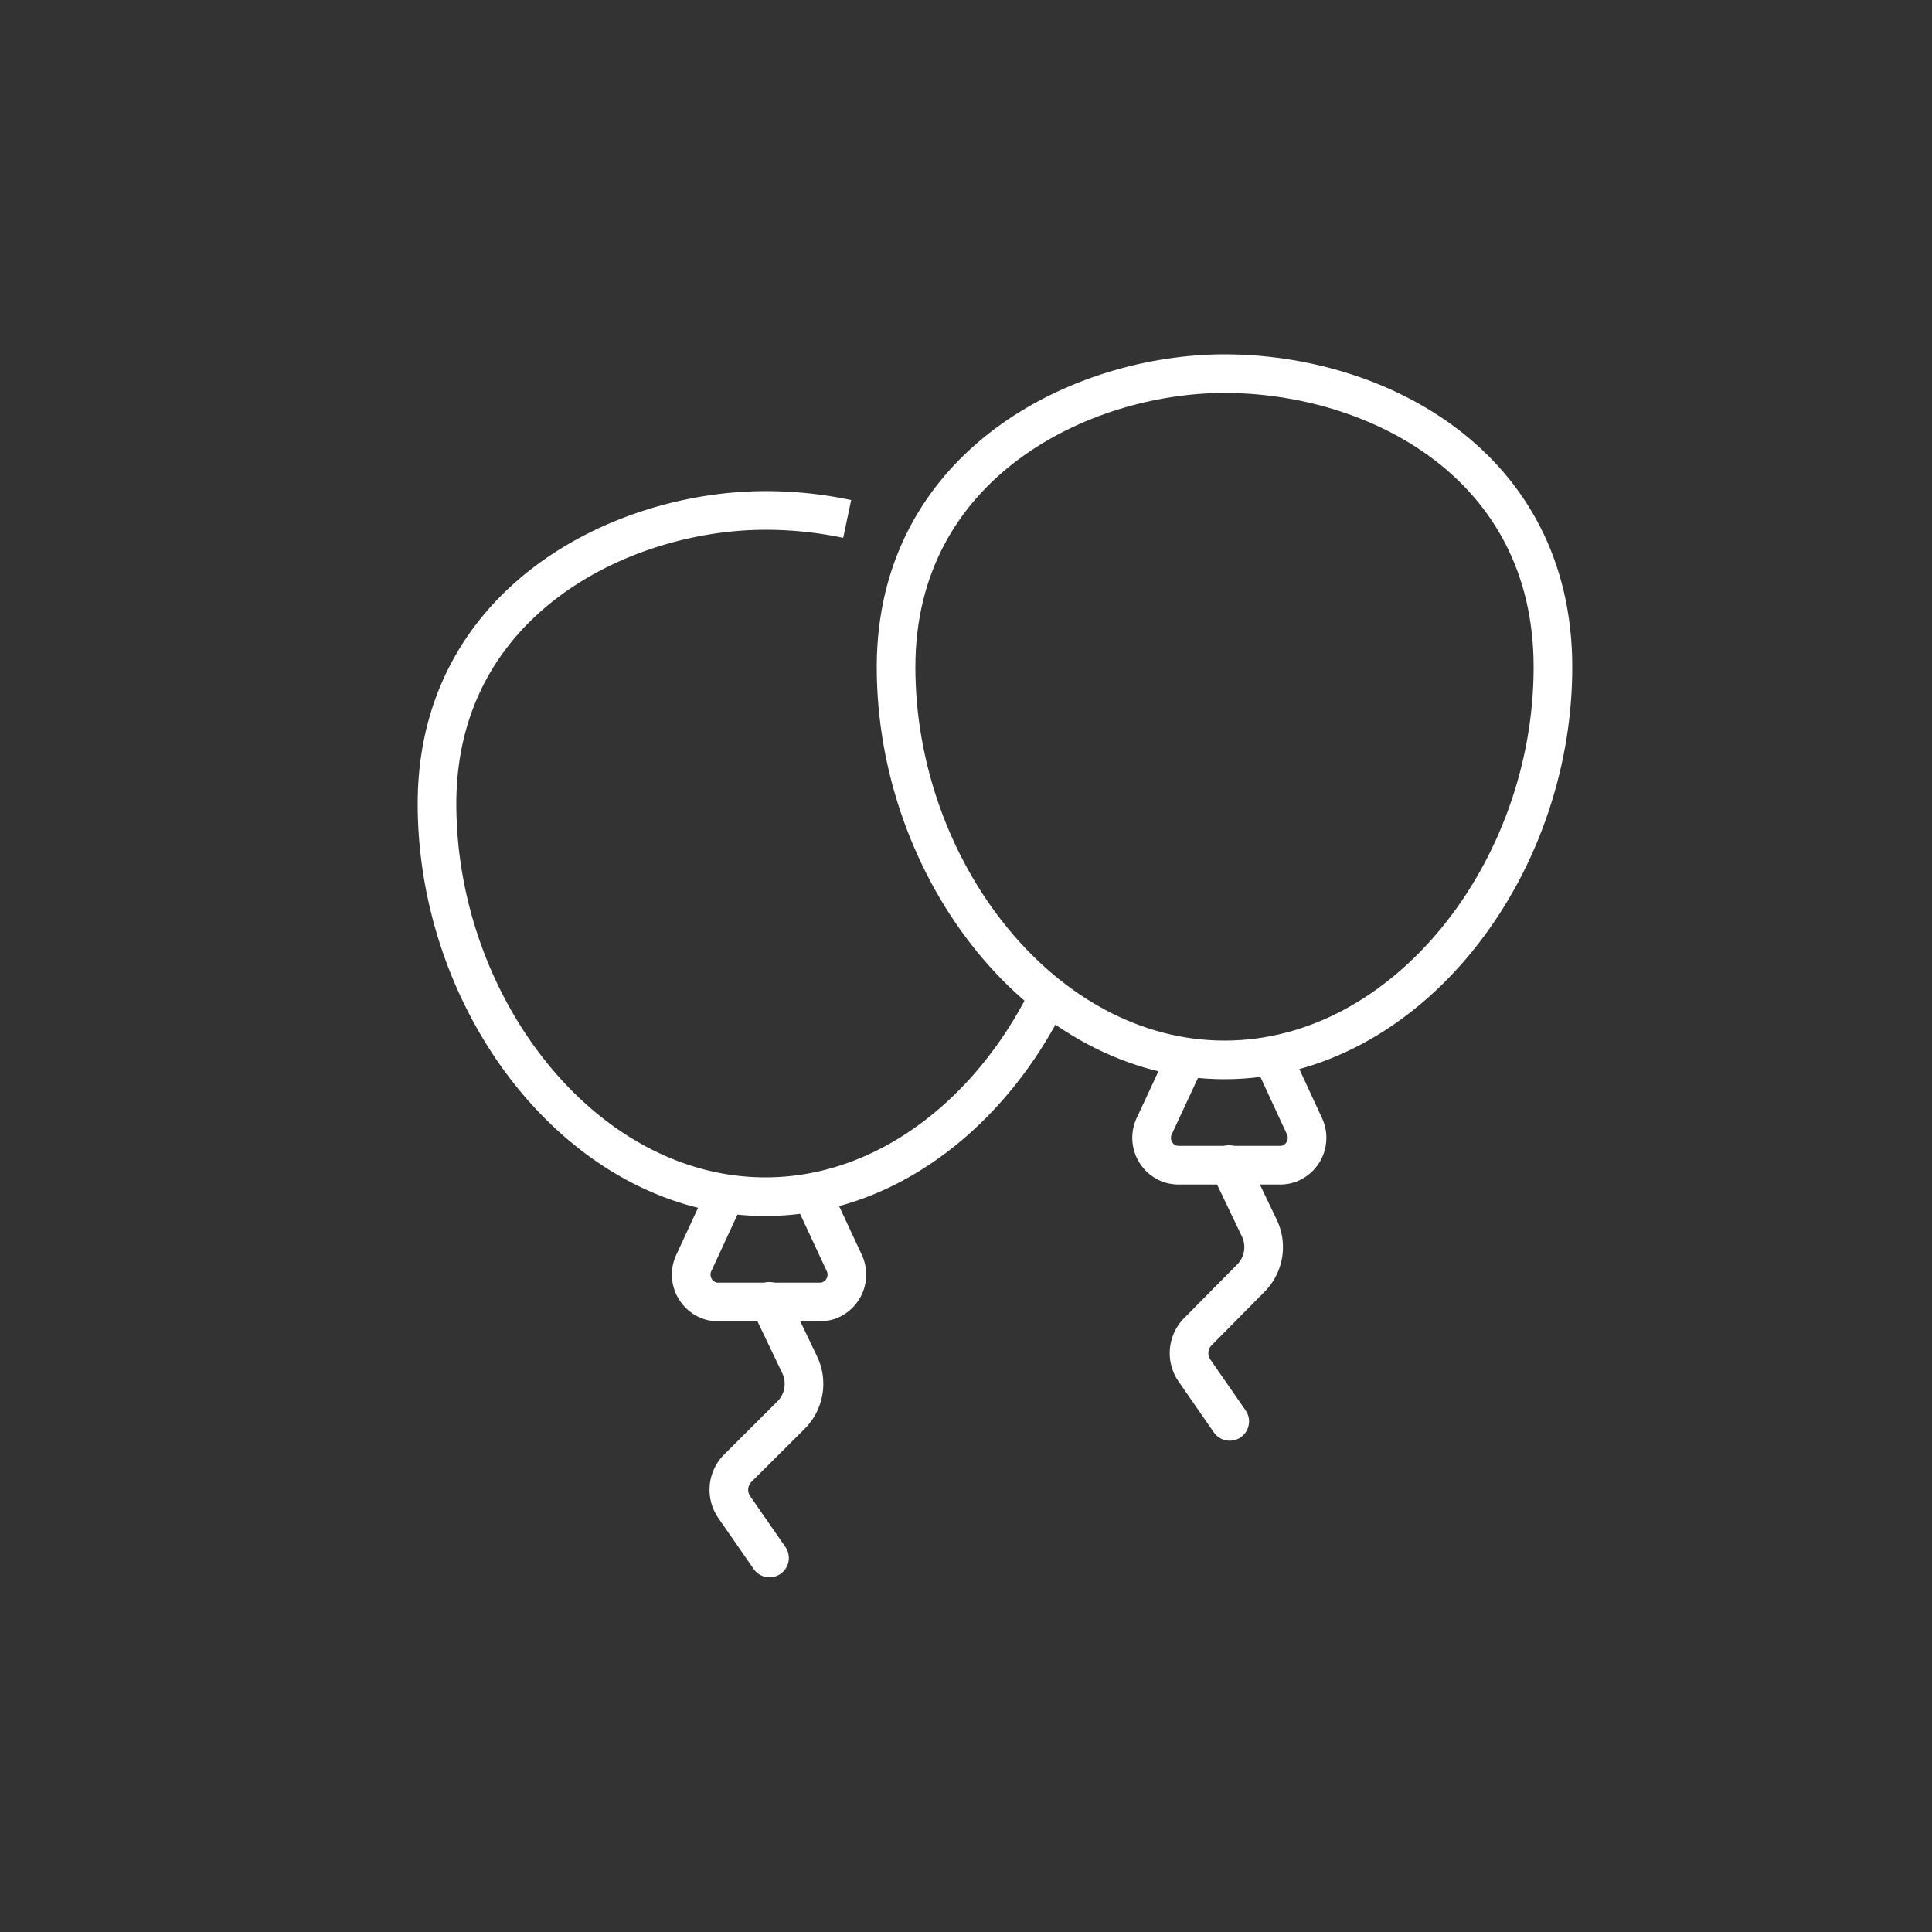 <?xml version="1.0" encoding="UTF-8"?> <svg xmlns="http://www.w3.org/2000/svg" viewBox="0 0 100 100"><rect x="0" y="0" width="100" height="100" fill="#333333" stroke="none"/><defs><style>.cls-1,.cls-2{fill:none;stroke:#fff;stroke-miterlimit:10;stroke-width:2px;}.cls-2{stroke-linecap:round;}</style></defs><g id="vordergrund"><path class="cls-1" d="M80.38,34.53c0-10.52-9.16-15.19-17-15.19-7.41,0-17,4.67-17,15.19s7.6,20.33,17,20.33S80.38,45.05,80.38,34.53Z"></path><path class="cls-1" d="M65.83,54.64l1.66,3.59a1.43,1.43,0,0,1-.76,2,1.4,1.4,0,0,1-.47.08H61a1.5,1.5,0,0,1-.47-.08,1.43,1.43,0,0,1-.76-2l1.67-3.59"></path><path class="cls-2" d="M63.61,60.28l1.57,3.28a2.28,2.28,0,0,1-.44,2.6L62,68.93a1.58,1.58,0,0,0-.18,2l1.83,2.64"></path><path class="cls-1" d="M43.85,26.86a20.4,20.4,0,0,0-4.23-.44c-7.41,0-17,4.67-17,15.19s7.6,20.33,17,20.33c6.26,0,11.74-4.39,14.68-10.44"></path><path class="cls-1" d="M42,61.72l1.67,3.59a1.43,1.43,0,0,1-.76,2,1.5,1.5,0,0,1-.47.08H37.17a1.4,1.4,0,0,1-.47-.08,1.43,1.43,0,0,1-.76-2l1.66-3.59"></path><path class="cls-2" d="M39.82,67.36l1.57,3.28a2.29,2.29,0,0,1-.44,2.6L38.18,76A1.58,1.58,0,0,0,38,78l1.83,2.64"></path></g></svg> 